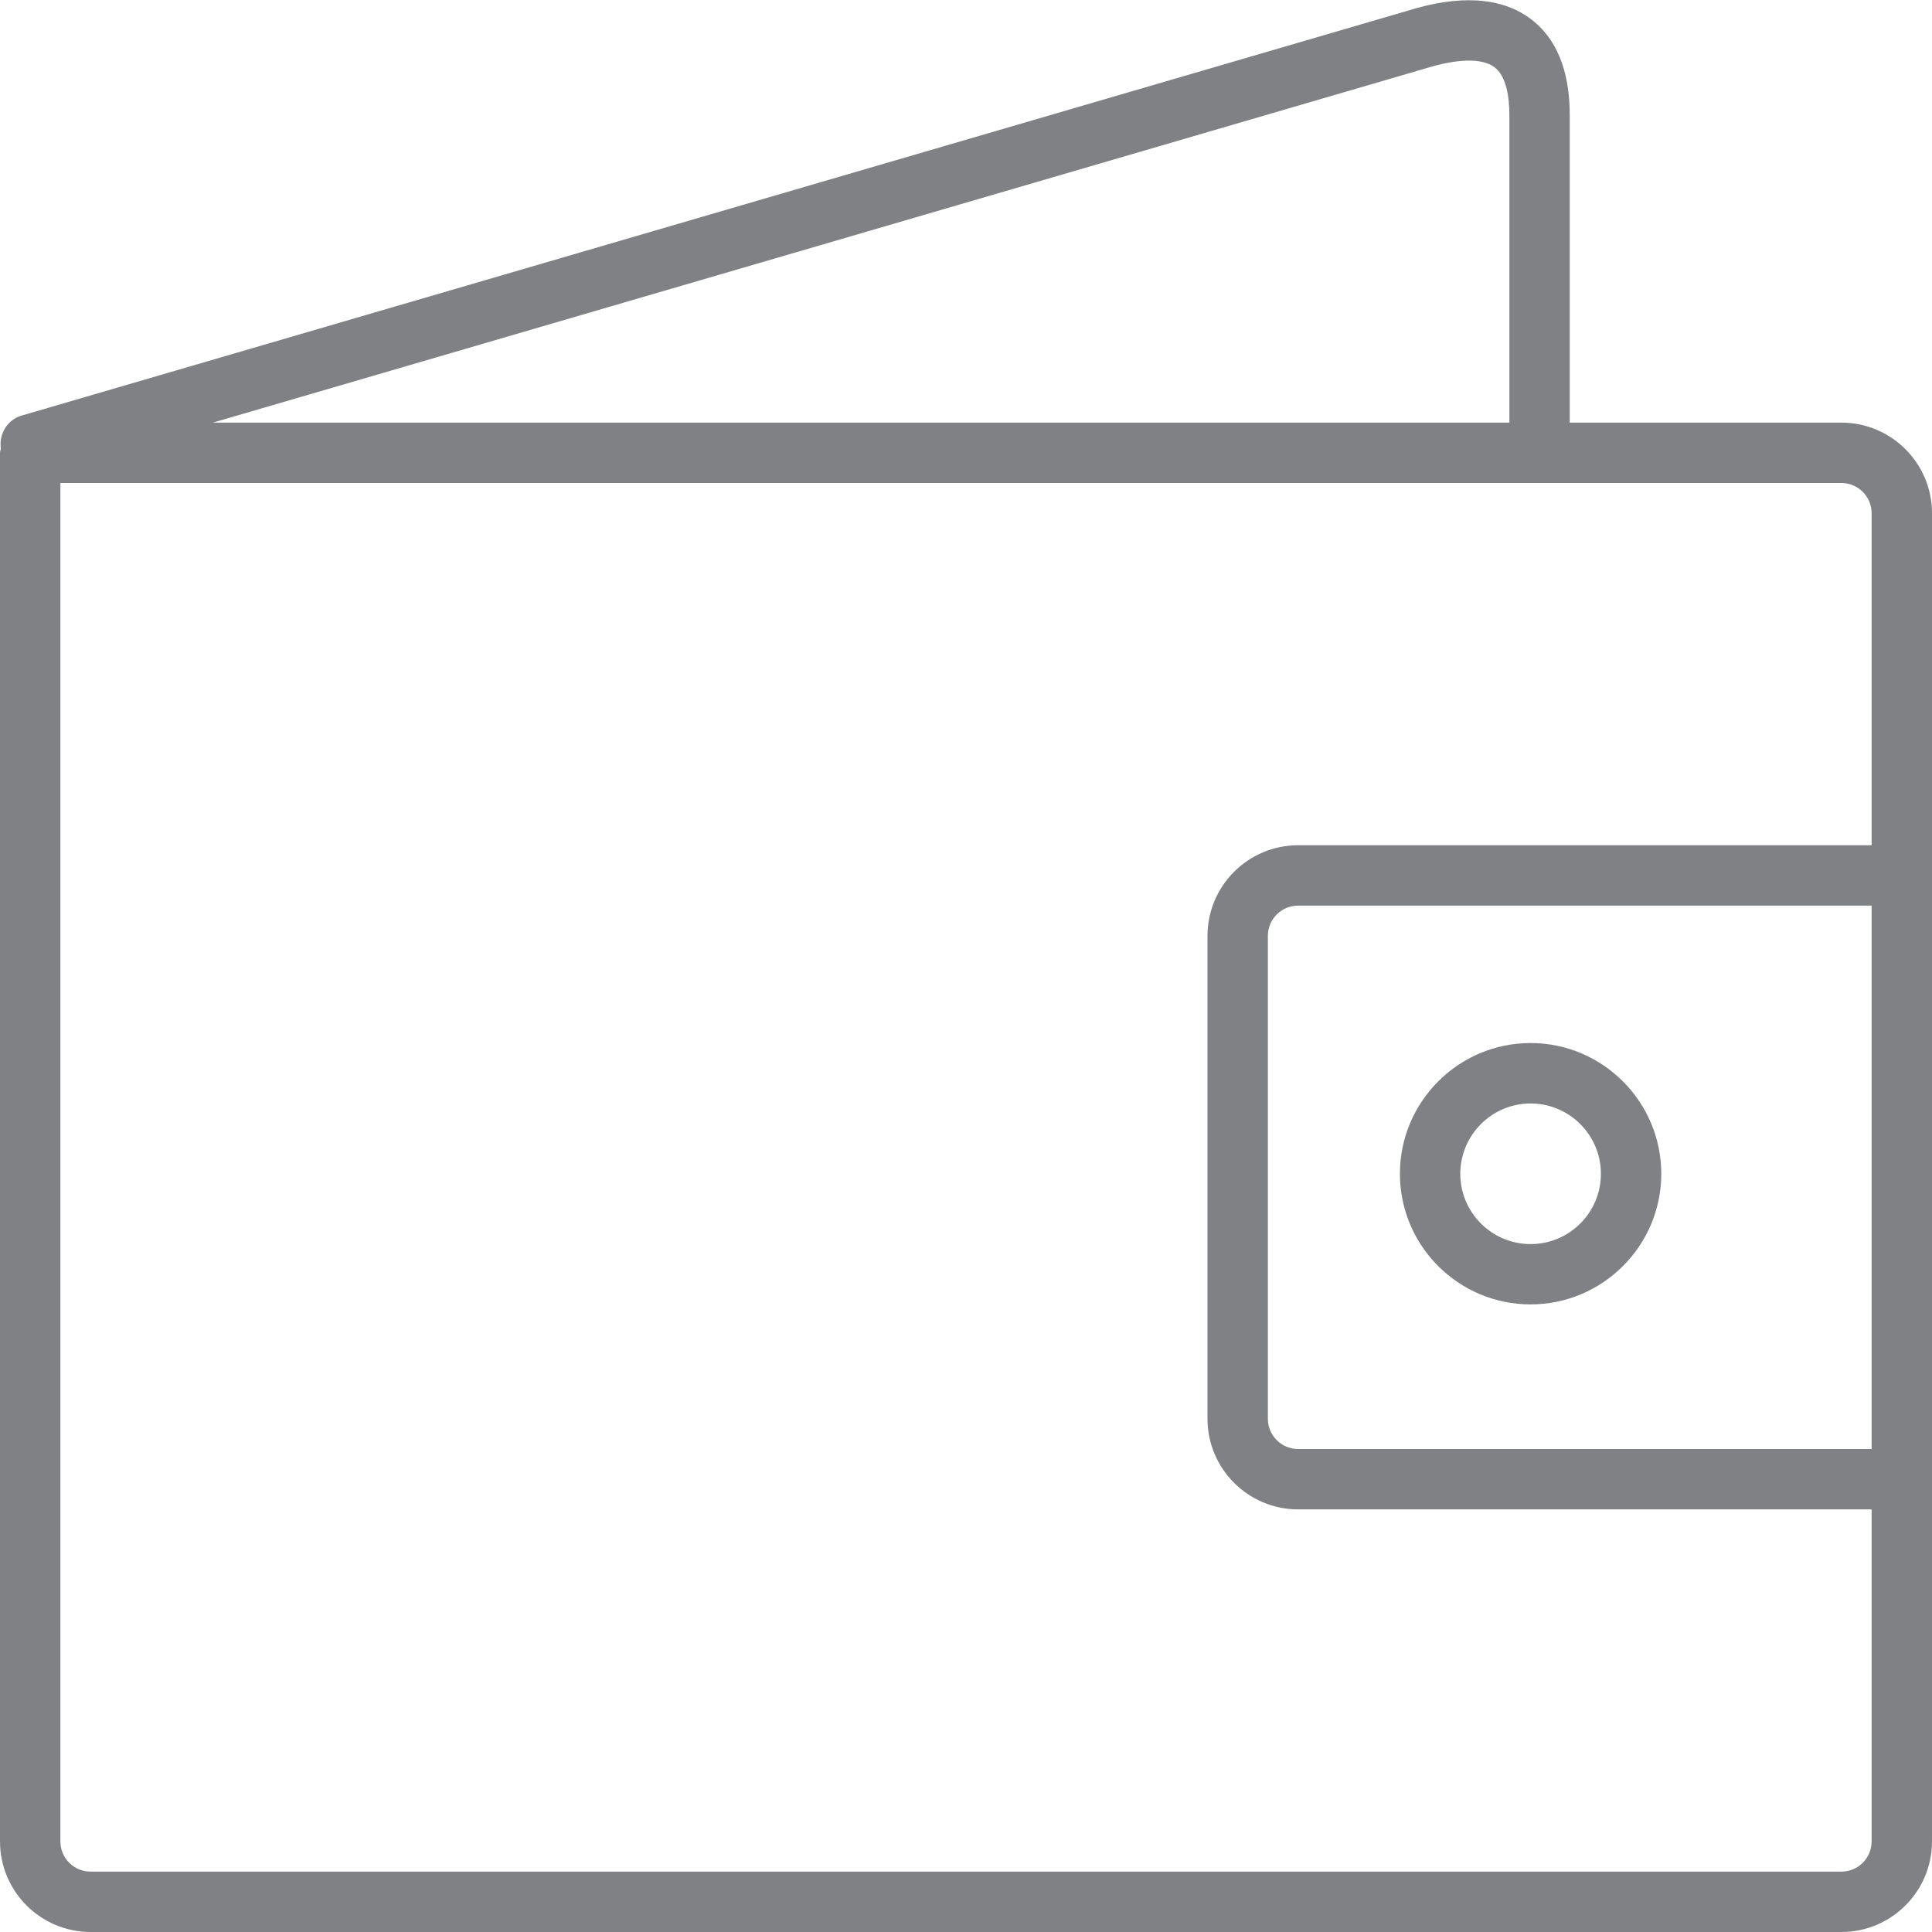 <?xml version="1.0" encoding="utf-8"?>

<!DOCTYPE svg PUBLIC "-//W3C//DTD SVG 1.1//EN" "http://www.w3.org/Graphics/SVG/1.1/DTD/svg11.dtd">
<!-- Uploaded to: SVG Repo, www.svgrepo.com, Generator: SVG Repo Mixer Tools -->
<svg version="1.1" id="Layer_1" xmlns="http://www.w3.org/2000/svg" xmlns:xlink="http://www.w3.org/1999/xlink" 
	 width="800px" height="800px" viewBox="0 0 32 32" enable-background="new 0 0 32 32" xml:space="preserve">
<g>
	<path fill="#808184" d="M32,8.5C32,7.673,31.327,7,30.5,7H26V1.908c0-0.743-0.222-1.282-0.658-1.603
		c-0.486-0.355-1.176-0.396-2.041-0.123L0.359,6.883c-0.24,0.07-0.378,0.306-0.345,0.547C0.011,7.454,0,7.475,0,7.5v23
		C0,31.327,0.673,32,1.5,32h29c0.827,0,1.5-0.673,1.5-1.5V8.5z M31,24h-9.5c-0.275,0-0.5-0.224-0.5-0.5v-8
		c0-0.276,0.225-0.5,0.5-0.5H31V24z M23.592,1.139c0.538-0.169,0.951-0.181,1.158-0.028C24.957,1.263,25,1.628,25,1.908V7H3.526
		L23.592,1.139z M30.5,31h-29C1.225,31,1,30.776,1,30.5V8h29.5C30.775,8,31,8.224,31,8.5V14h-9.5c-0.827,0-1.5,0.673-1.5,1.5v8
		c0,0.827,0.673,1.5,1.5,1.5H31v5.5C31,30.776,30.775,31,30.5,31z"/>
	<path fill="#808184" d="M25.351,21.605c1.193,0,2.165-0.971,2.165-2.164s-0.972-2.165-2.165-2.165s-2.164,0.971-2.164,2.165
		S24.157,21.605,25.351,21.605z M25.351,18.277c0.643,0,1.165,0.522,1.165,1.165s-0.522,1.164-1.165,1.164
		c-0.642,0-1.164-0.522-1.164-1.164S24.709,18.277,25.351,18.277z"/>
</g>
</svg>